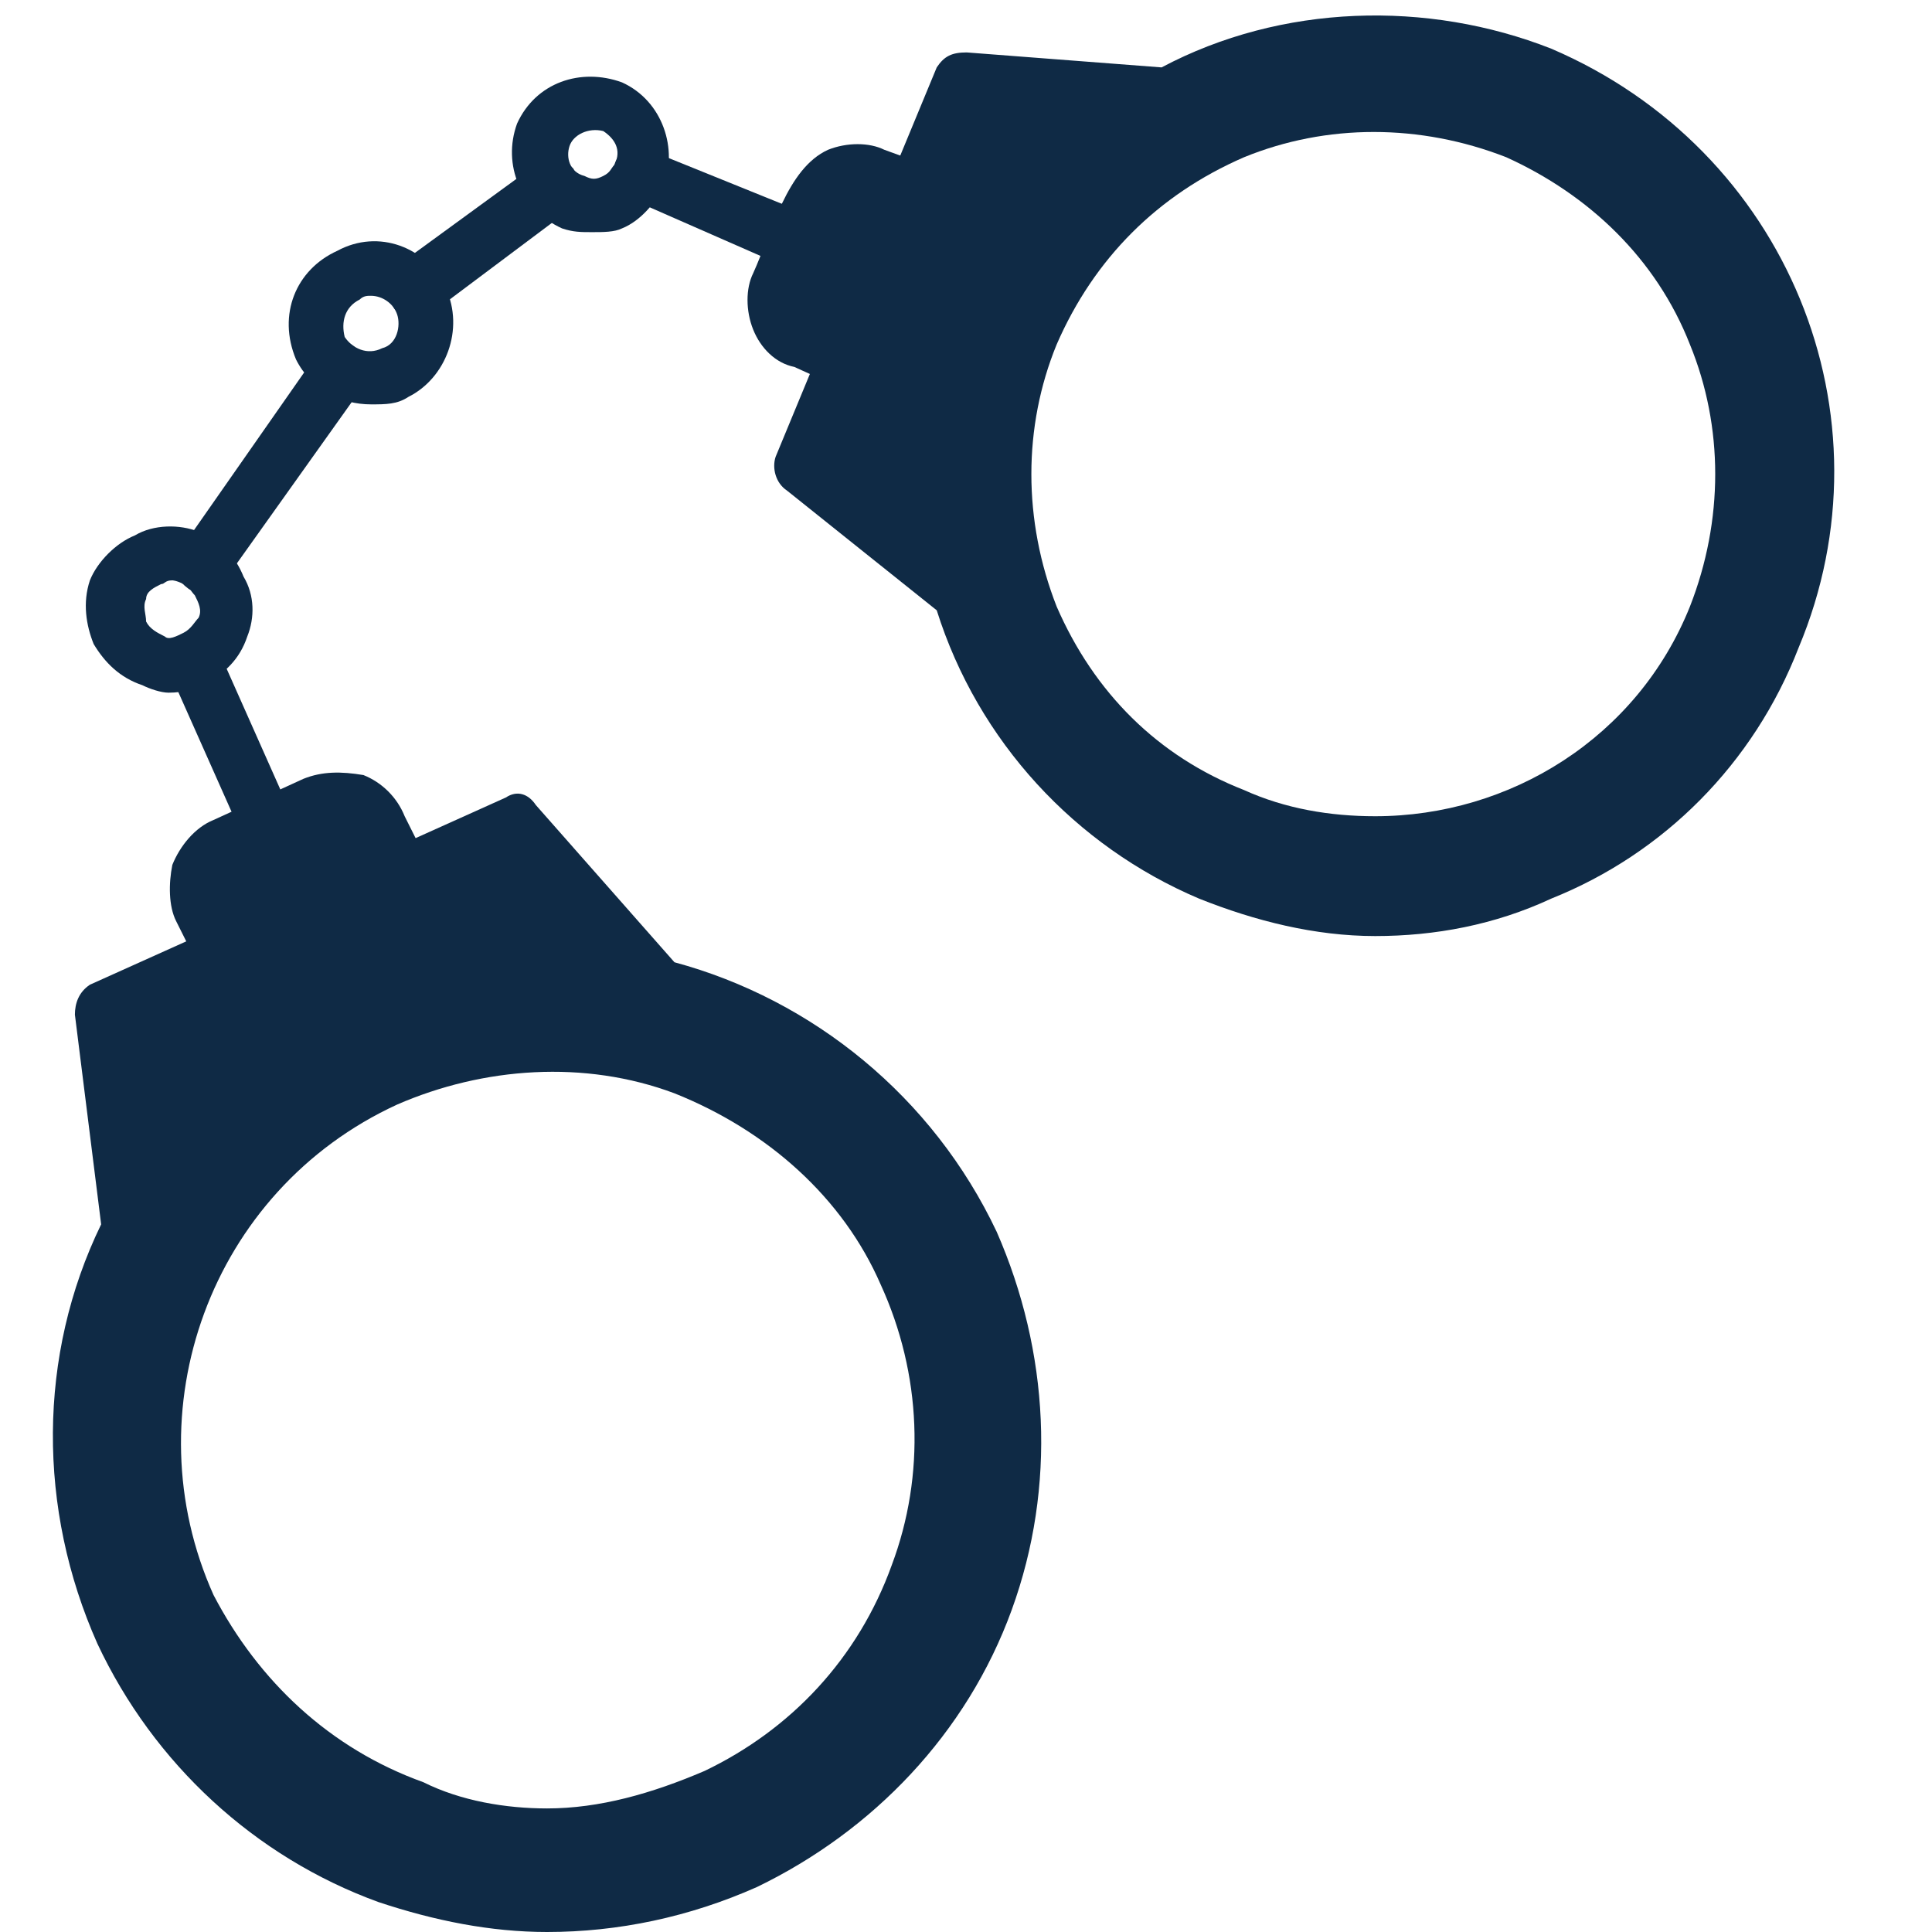 <svg xmlns="http://www.w3.org/2000/svg" xmlns:xlink="http://www.w3.org/1999/xlink" width="500" zoomAndPan="magnify" viewBox="0 0 375 375" height="500" preserveAspectRatio="xMidYMid meet" version="1.0"><path fill="#0f2a45" d="M 106.184 375 C 95.273 375 84.363 372.82 73.453 369.188 C 49.453 360.465 29.812 342.297 18.906 319.039 C 7.266 292.879 7.266 263.082 19.633 237.645 L 14.539 196.949 C 14.539 194.766 15.27 192.586 17.449 191.133 L 98.18 154.797 C 100.363 153.344 102.547 154.07 104 156.25 L 130.91 186.773 C 157.82 194.039 181.094 212.938 193.461 239.098 C 203.641 262.355 205.098 288.516 196.367 312.5 C 187.641 336.484 169.457 355.379 146.91 366.277 C 133.82 372.094 120 375 106.184 375 Z M 106.184 351.016 C 98.18 351.016 89.453 349.562 82.18 345.93 C 63.996 339.391 50.18 326.309 41.449 309.594 C 25.449 273.984 40.723 231.105 77.09 214.391 C 93.816 207.121 113.453 205.668 130.91 212.211 C 149.094 219.477 163.641 232.559 170.914 249.273 C 178.914 266.715 179.641 286.336 173.094 303.777 C 166.547 321.949 153.457 335.754 136.73 343.75 C 126.547 348.109 116.363 351.016 106.184 351.016 Z M 106.184 351.016 " fill-opacity="1" fill-rule="evenodd"/><path fill="#0f2a45" d="M 42.906 191.133 C 42.906 191.133 42.18 191.133 41.449 190.406 C 39.996 189.68 39.27 188.953 38.543 187.5 L 34.18 178.777 C 32.723 175.871 32.723 171.512 33.449 167.879 C 34.906 164.246 37.816 160.609 41.449 159.156 L 58.906 151.164 C 62.543 149.711 66.18 149.711 70.543 150.438 C 74.18 151.891 77.09 154.797 78.543 158.43 L 82.906 167.152 C 83.637 168.605 83.637 170.059 83.637 170.785 C 82.906 172.238 82.18 173.691 80.727 174.418 L 45.816 190.406 C 44.359 190.406 44.359 191.133 42.906 191.133 Z M 42.906 191.133 " fill-opacity="1" fill-rule="evenodd"/><path fill="#0f2a45" d="M 52.359 165.699 C 50.18 165.699 47.996 164.246 47.27 162.789 L 32.723 130.086 C 31.27 127.906 32.723 124.273 35.633 123.547 C 37.816 122.094 40.723 123.547 42.18 125.727 L 56.723 158.43 C 58.18 161.336 56.723 164.246 54.543 165.699 C 53.816 165.699 53.09 165.699 52.359 165.699 Z M 52.359 165.699 " fill-opacity="1" fill-rule="evenodd"/><path fill="#0f2a45" d="M 32.723 134.449 C 31.27 134.449 29.086 133.723 27.633 132.996 C 23.27 131.539 20.359 128.633 18.176 125 C 16.723 121.367 15.996 117.004 17.449 112.645 C 18.906 109.012 22.539 105.379 26.176 103.926 C 29.812 101.746 34.906 101.746 38.543 103.199 C 42.906 104.652 45.816 108.285 47.27 111.918 C 49.453 115.551 49.453 119.914 47.996 123.547 C 46.543 127.906 43.633 130.812 39.27 132.996 C 37.816 133.723 35.633 134.449 32.723 134.449 Z M 33.449 112.645 C 31.996 112.645 31.996 113.371 31.27 113.371 C 29.812 114.098 28.359 114.824 28.359 116.277 C 27.633 117.734 28.359 119.188 28.359 120.641 C 29.086 122.094 30.543 122.82 31.996 123.547 C 32.723 124.273 34.18 123.547 35.633 122.82 C 37.086 122.094 37.816 120.641 38.543 119.914 C 39.27 118.461 38.543 117.004 37.816 115.551 C 37.086 114.824 36.359 113.371 35.633 113.371 C 34.18 112.645 33.449 112.645 33.449 112.645 Z M 28.359 108.285 Z M 28.359 108.285 " fill-opacity="1" fill-rule="evenodd"/><path fill="#0f2a45" d="M 39.27 114.824 C 38.543 114.824 37.086 114.824 36.359 114.098 C 33.449 111.918 33.449 109.012 34.906 106.832 L 61.816 68.312 C 63.996 66.133 66.906 65.406 69.09 67.586 C 71.27 69.039 72 71.949 70.543 74.855 L 43.633 112.645 C 42.906 114.098 40.723 114.824 39.27 114.824 Z M 39.27 114.824 " fill-opacity="1" fill-rule="evenodd"/><path fill="#0f2a45" d="M 266.918 181.688 C 255.281 181.688 243.645 178.777 232.734 174.418 C 208.734 164.246 189.824 143.895 181.82 118.461 L 152.73 95.203 C 150.547 93.75 149.82 90.844 150.547 88.664 L 181.82 13.082 C 183.277 10.902 184.73 10.176 187.641 10.176 L 225.461 13.082 C 248.734 0.727 277.102 0 301.102 9.449 C 346.922 29.07 368.016 80.668 349.105 125.727 C 340.375 148.254 322.922 165.699 301.102 174.418 C 290.191 179.504 278.555 181.688 266.918 181.688 Z M 266.918 158.43 C 258.191 158.43 249.461 156.977 241.461 153.344 C 224.734 146.801 212.371 134.449 205.098 117.734 C 198.551 101.016 198.551 82.848 205.098 66.859 C 212.371 50.145 224.734 37.789 241.461 30.523 C 257.461 23.984 275.645 23.984 292.375 30.523 C 308.375 37.789 321.465 50.145 328.012 66.859 C 334.559 82.848 334.559 101.016 328.012 117.734 C 317.828 143.168 293.102 158.43 266.918 158.43 Z M 266.918 158.43 " fill-opacity="1" fill-rule="evenodd"/><path fill="#0f2a45" d="M 164.367 75.582 C 163.641 75.582 162.91 75.582 162.184 74.855 L 154.184 71.223 C 150.547 70.496 147.637 67.586 146.184 63.953 C 144.73 60.32 144.73 55.961 146.184 53.051 C 149.82 45.059 152.73 32.703 160.73 29.07 C 164.367 27.617 168.73 27.617 171.641 29.07 L 179.641 31.977 C 181.094 32.703 182.551 34.156 183.277 34.883 C 183.277 36.336 183.277 37.789 183.277 39.246 L 169.457 71.949 C 168.73 73.402 168.004 74.855 166.547 74.855 C 165.094 75.582 165.094 75.582 164.367 75.582 Z M 164.367 75.582 " fill-opacity="1" fill-rule="evenodd"/><path fill="#0f2a45" d="M 154.184 51.598 C 153.457 51.598 152.73 51.598 152.004 51.598 L 122.184 38.516 C 119.273 37.789 117.82 34.156 119.273 31.977 C 120 29.07 123.637 27.617 125.82 29.07 L 156.367 41.426 C 159.277 42.879 160.004 45.785 159.277 48.691 C 158.547 50.145 156.367 51.598 154.184 51.598 Z M 154.184 51.598 " fill-opacity="1" fill-rule="evenodd"/><path fill="#0f2a45" d="M 114.91 45.059 C 112.727 45.059 111.273 45.059 109.09 44.332 C 101.09 40.699 97.453 31.977 100.363 23.984 C 104 15.988 112.727 13.082 120.727 15.988 C 128.727 19.621 131.637 29.07 128.727 36.336 C 127.273 39.246 124.363 42.879 120.727 44.332 C 119.273 45.059 117.09 45.059 114.91 45.059 Z M 110.547 28.344 C 109.816 30.523 110.547 33.43 113.453 34.156 C 114.91 34.883 115.637 34.883 117.09 34.156 C 118.547 33.43 118.547 32.703 119.273 31.977 C 120.727 29.07 119.273 26.891 117.09 25.438 C 114.184 24.711 111.273 26.164 110.547 28.344 Z M 110.547 28.344 " fill-opacity="1" fill-rule="evenodd"/><path fill="#0f2a45" d="M 80.727 61.047 C 79.27 61.047 77.09 61.047 76.363 59.594 C 74.906 56.688 74.906 53.777 77.09 51.598 L 104 31.977 C 106.184 30.523 109.09 30.523 111.273 32.703 C 112.727 35.609 112.727 38.516 110.547 40.699 L 84.363 60.32 C 82.906 61.047 82.18 61.047 80.727 61.047 Z M 80.727 61.047 " fill-opacity="1" fill-rule="evenodd"/><path fill="#0f2a45" d="M 72 78.488 C 66.18 78.488 60.359 75.582 57.453 69.766 C 53.816 61.047 57.453 52.324 65.453 48.691 C 73.453 44.332 82.906 47.965 86.543 55.961 C 90.18 63.953 86.543 73.402 79.27 77.035 C 77.09 78.488 74.906 78.488 72 78.488 Z M 72 57.414 C 71.27 57.414 70.543 57.414 69.816 58.141 C 66.906 59.594 66.18 62.5 66.906 65.406 C 68.363 67.586 71.27 69.039 74.18 67.586 C 77.09 66.859 77.816 63.227 77.09 61.047 C 76.363 58.867 74.18 57.414 72 57.414 Z M 67.633 53.051 Z M 67.633 53.051 " fill-opacity="1" fill-rule="evenodd"/></svg>